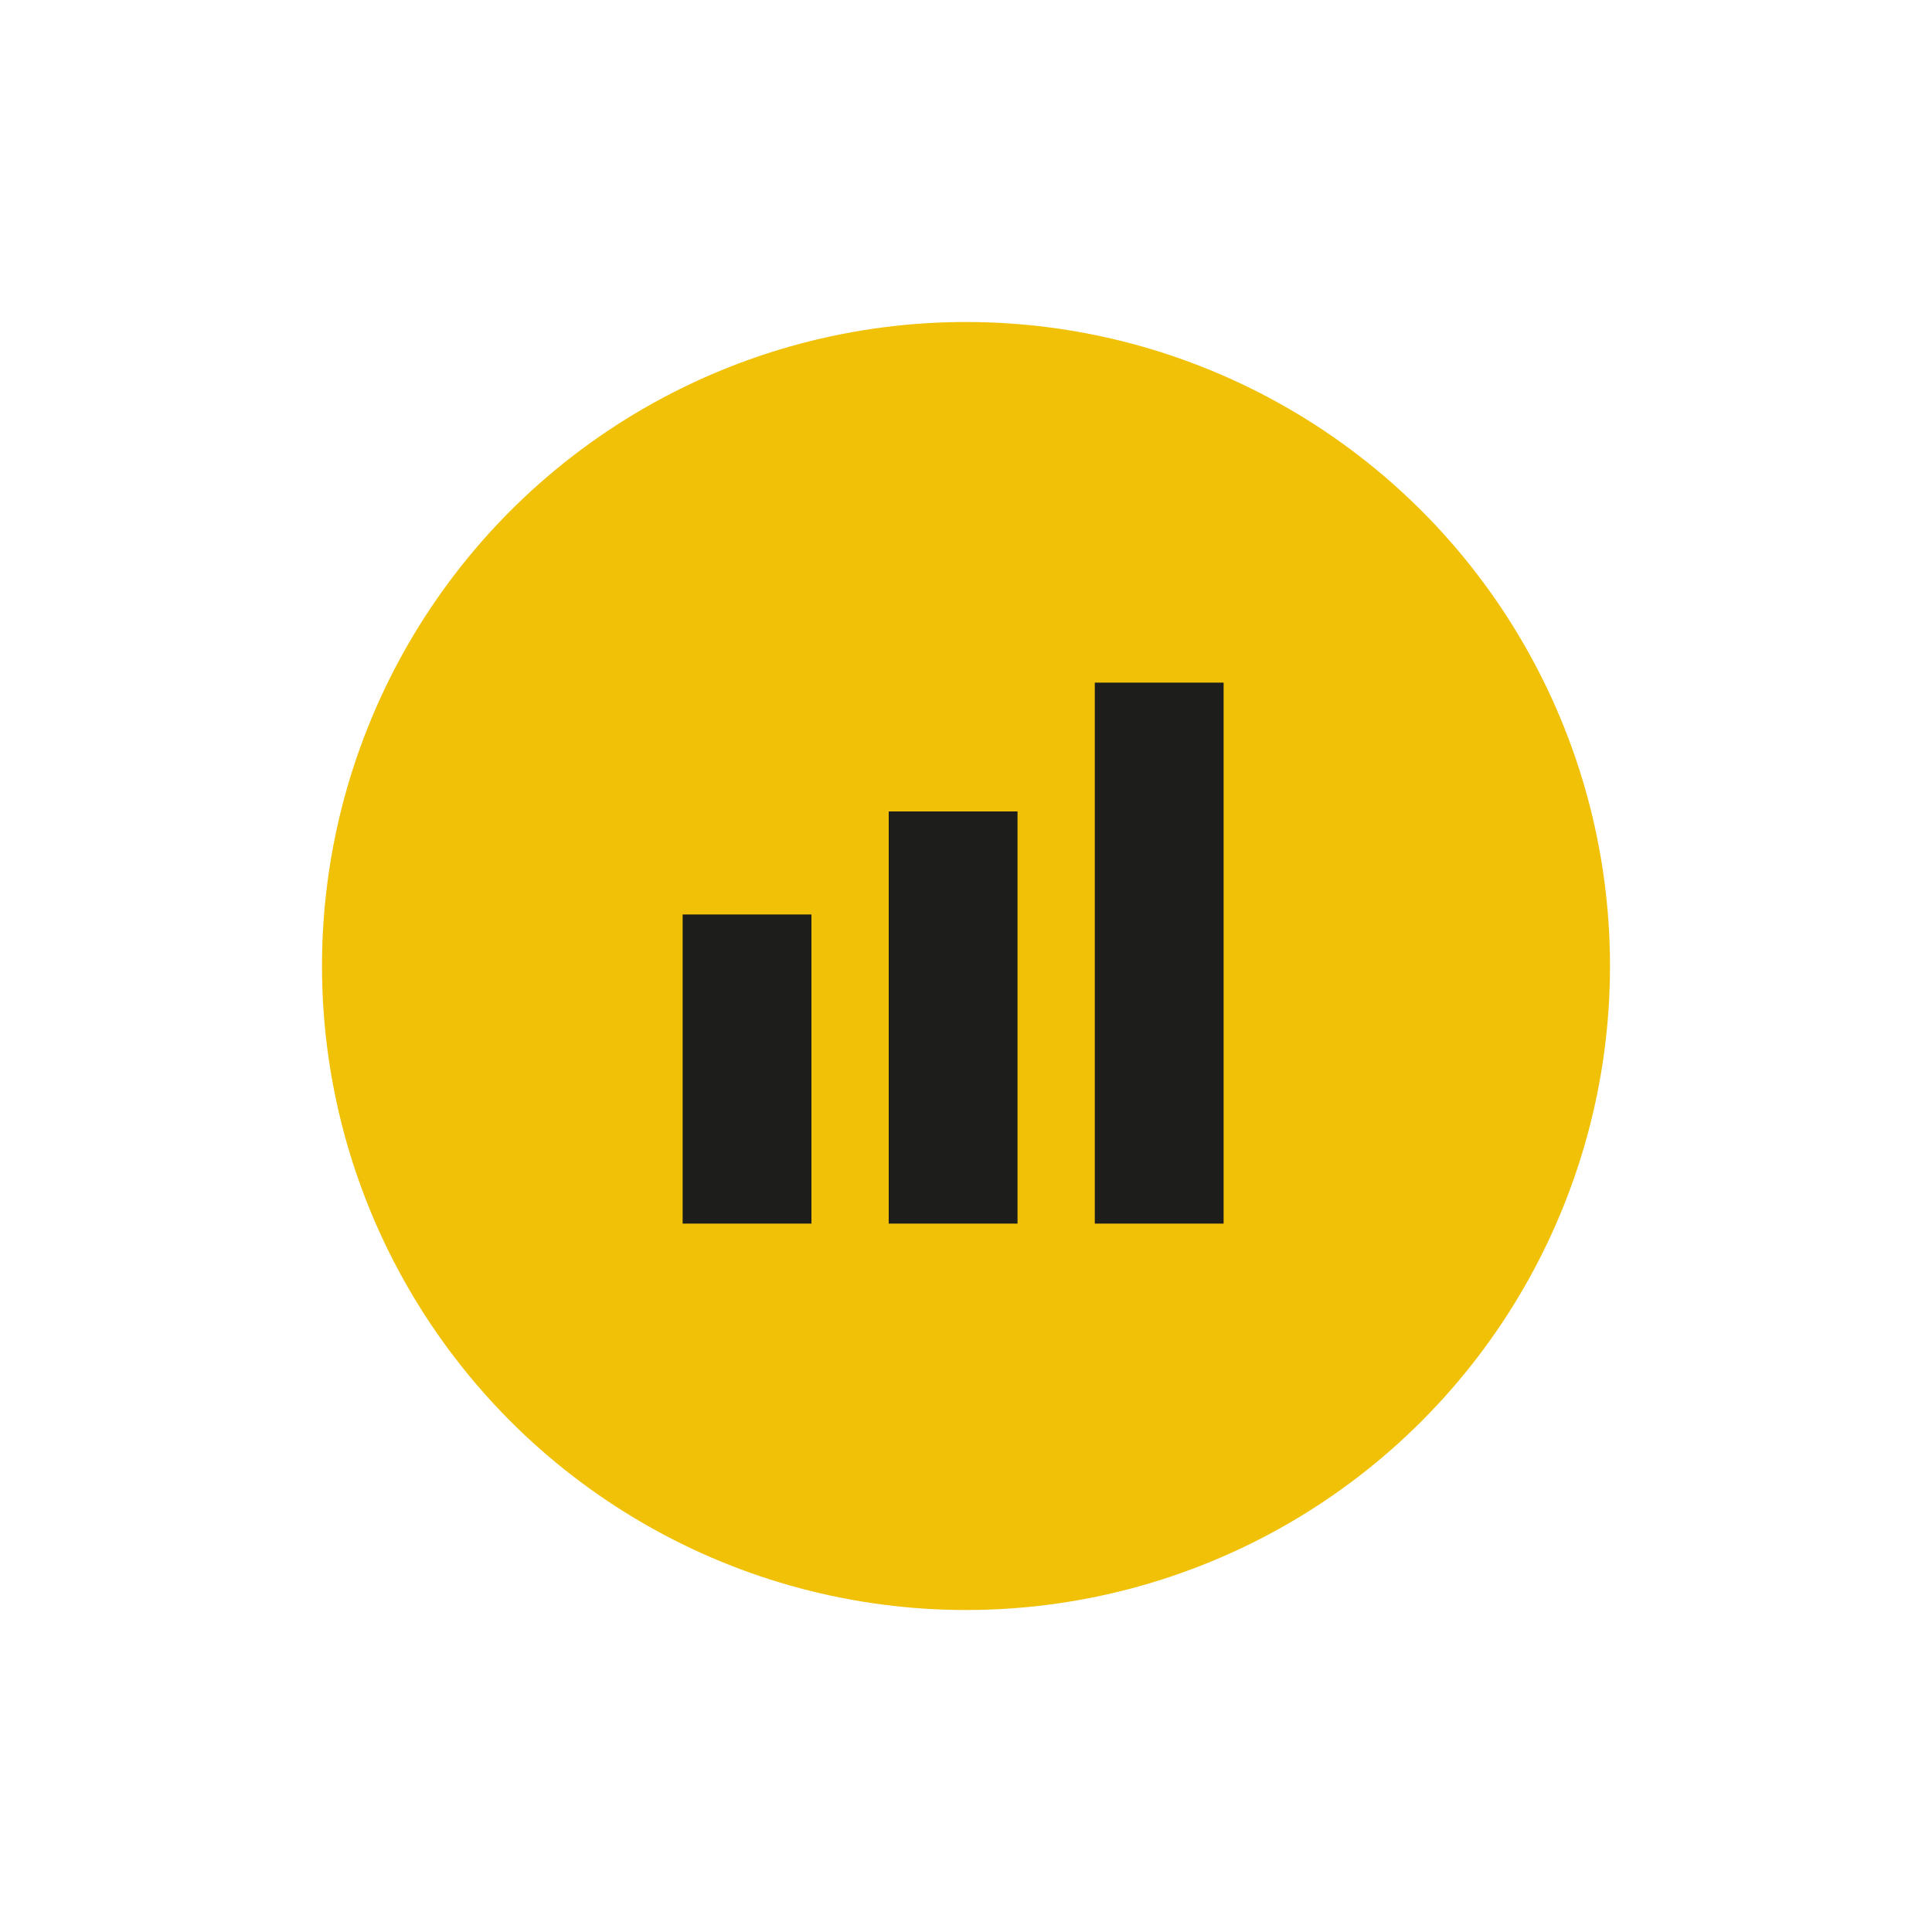 <?xml version="1.0" encoding="UTF-8"?> <!-- Generator: Adobe Illustrator 19.0.0, SVG Export Plug-In . SVG Version: 6.00 Build 0) --> <svg xmlns="http://www.w3.org/2000/svg" xmlns:xlink="http://www.w3.org/1999/xlink" id="Livello_1" x="0px" y="0px" viewBox="0 0 150 150" style="enable-background:new 0 0 150 150;" xml:space="preserve"> <style type="text/css"> .st0{fill:#F0C107;} .st1{fill:#1D1E1C;} </style> <g id="Mockup_Species_1_"> <g id="Desk_Animal-template-P1-Copy-4_1_" transform="translate(-751, -1065)"> <g id="Group-5" transform="translate(751, 1065)"> <g id="Group-3-Copy-11"> <circle id="Oval_1_" class="st0" cx="75" cy="75" r="50"></circle> </g> <g id="Group-5-Copy-5" transform="translate(14, 14)"> <rect id="Rectangle-6" x="71" y="39" class="st1" width="10" height="42"></rect> <rect id="Rectangle-6-Copy-2" x="55" y="49" class="st1" width="10" height="32"></rect> <rect id="Rectangle-6-Copy-3" x="39" y="57" class="st1" width="10" height="24"></rect> </g> </g> </g> </g> </svg> 
